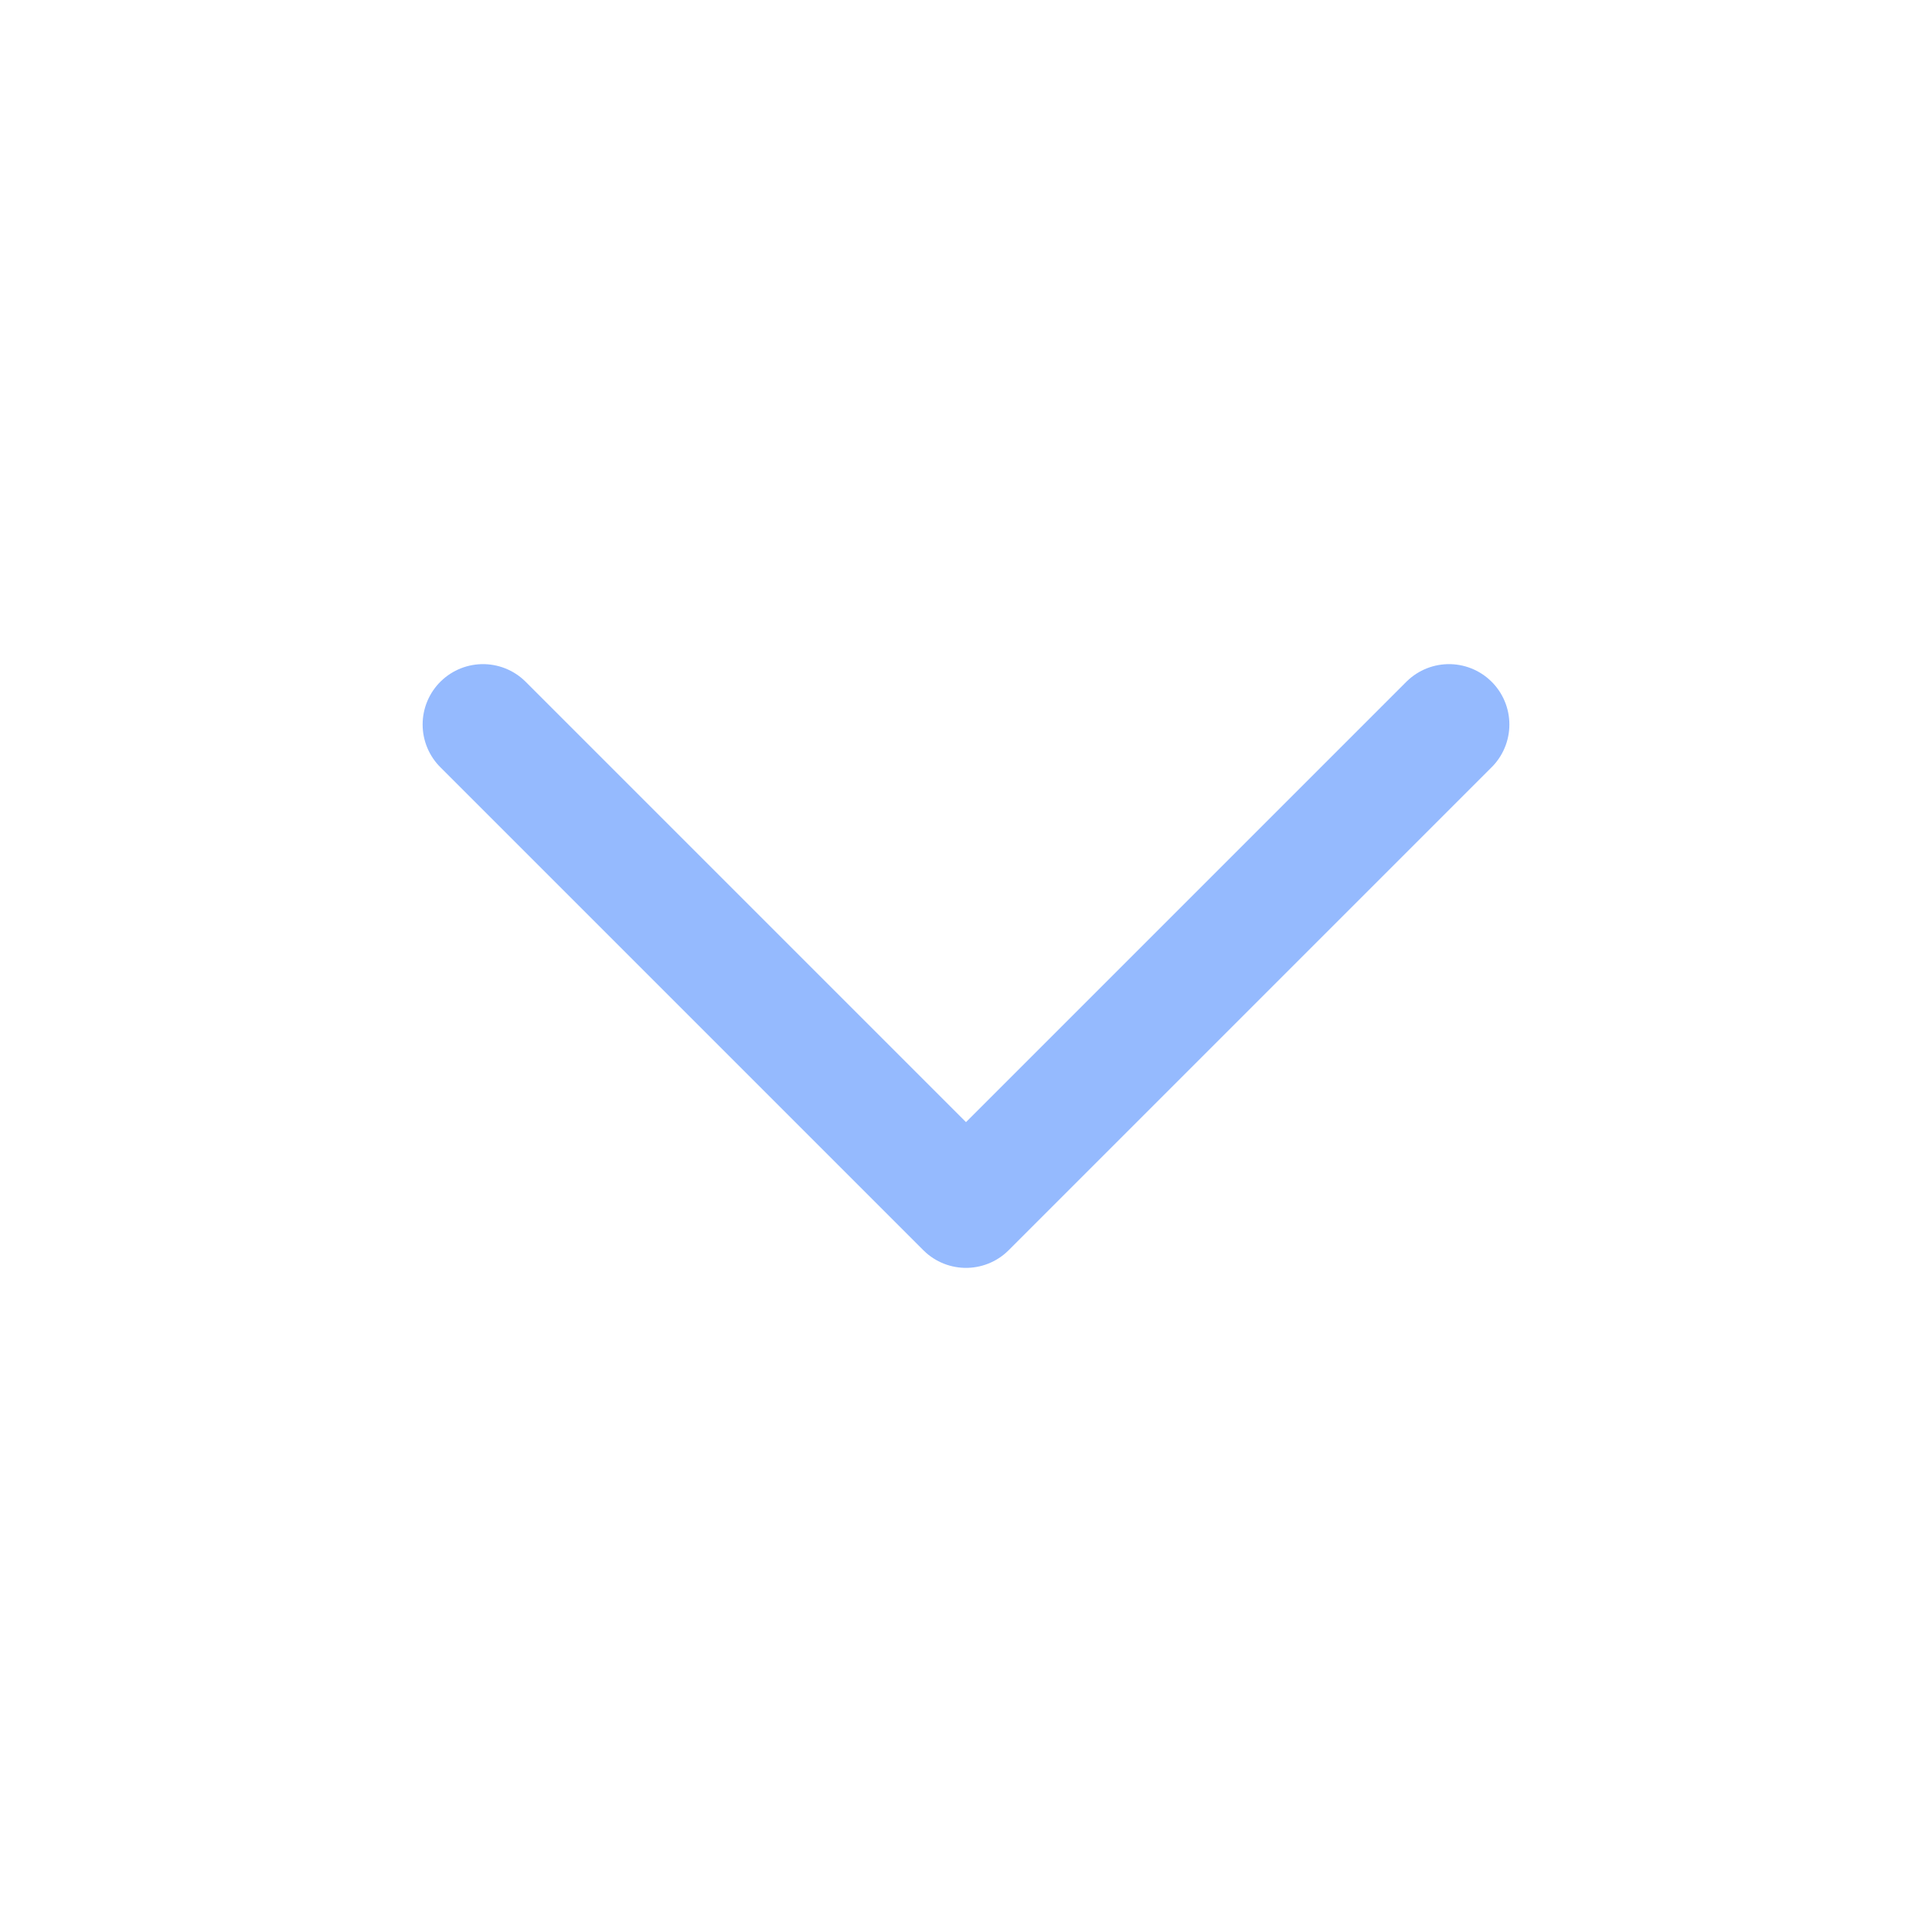 <svg width="32" height="32" viewBox="0 0 32 32" fill="none" xmlns="http://www.w3.org/2000/svg">
<path d="M24 12L16 20L8 12" stroke="#95BAFE" stroke-width="2" stroke-linecap="round" stroke-linejoin="round"/>
</svg>

